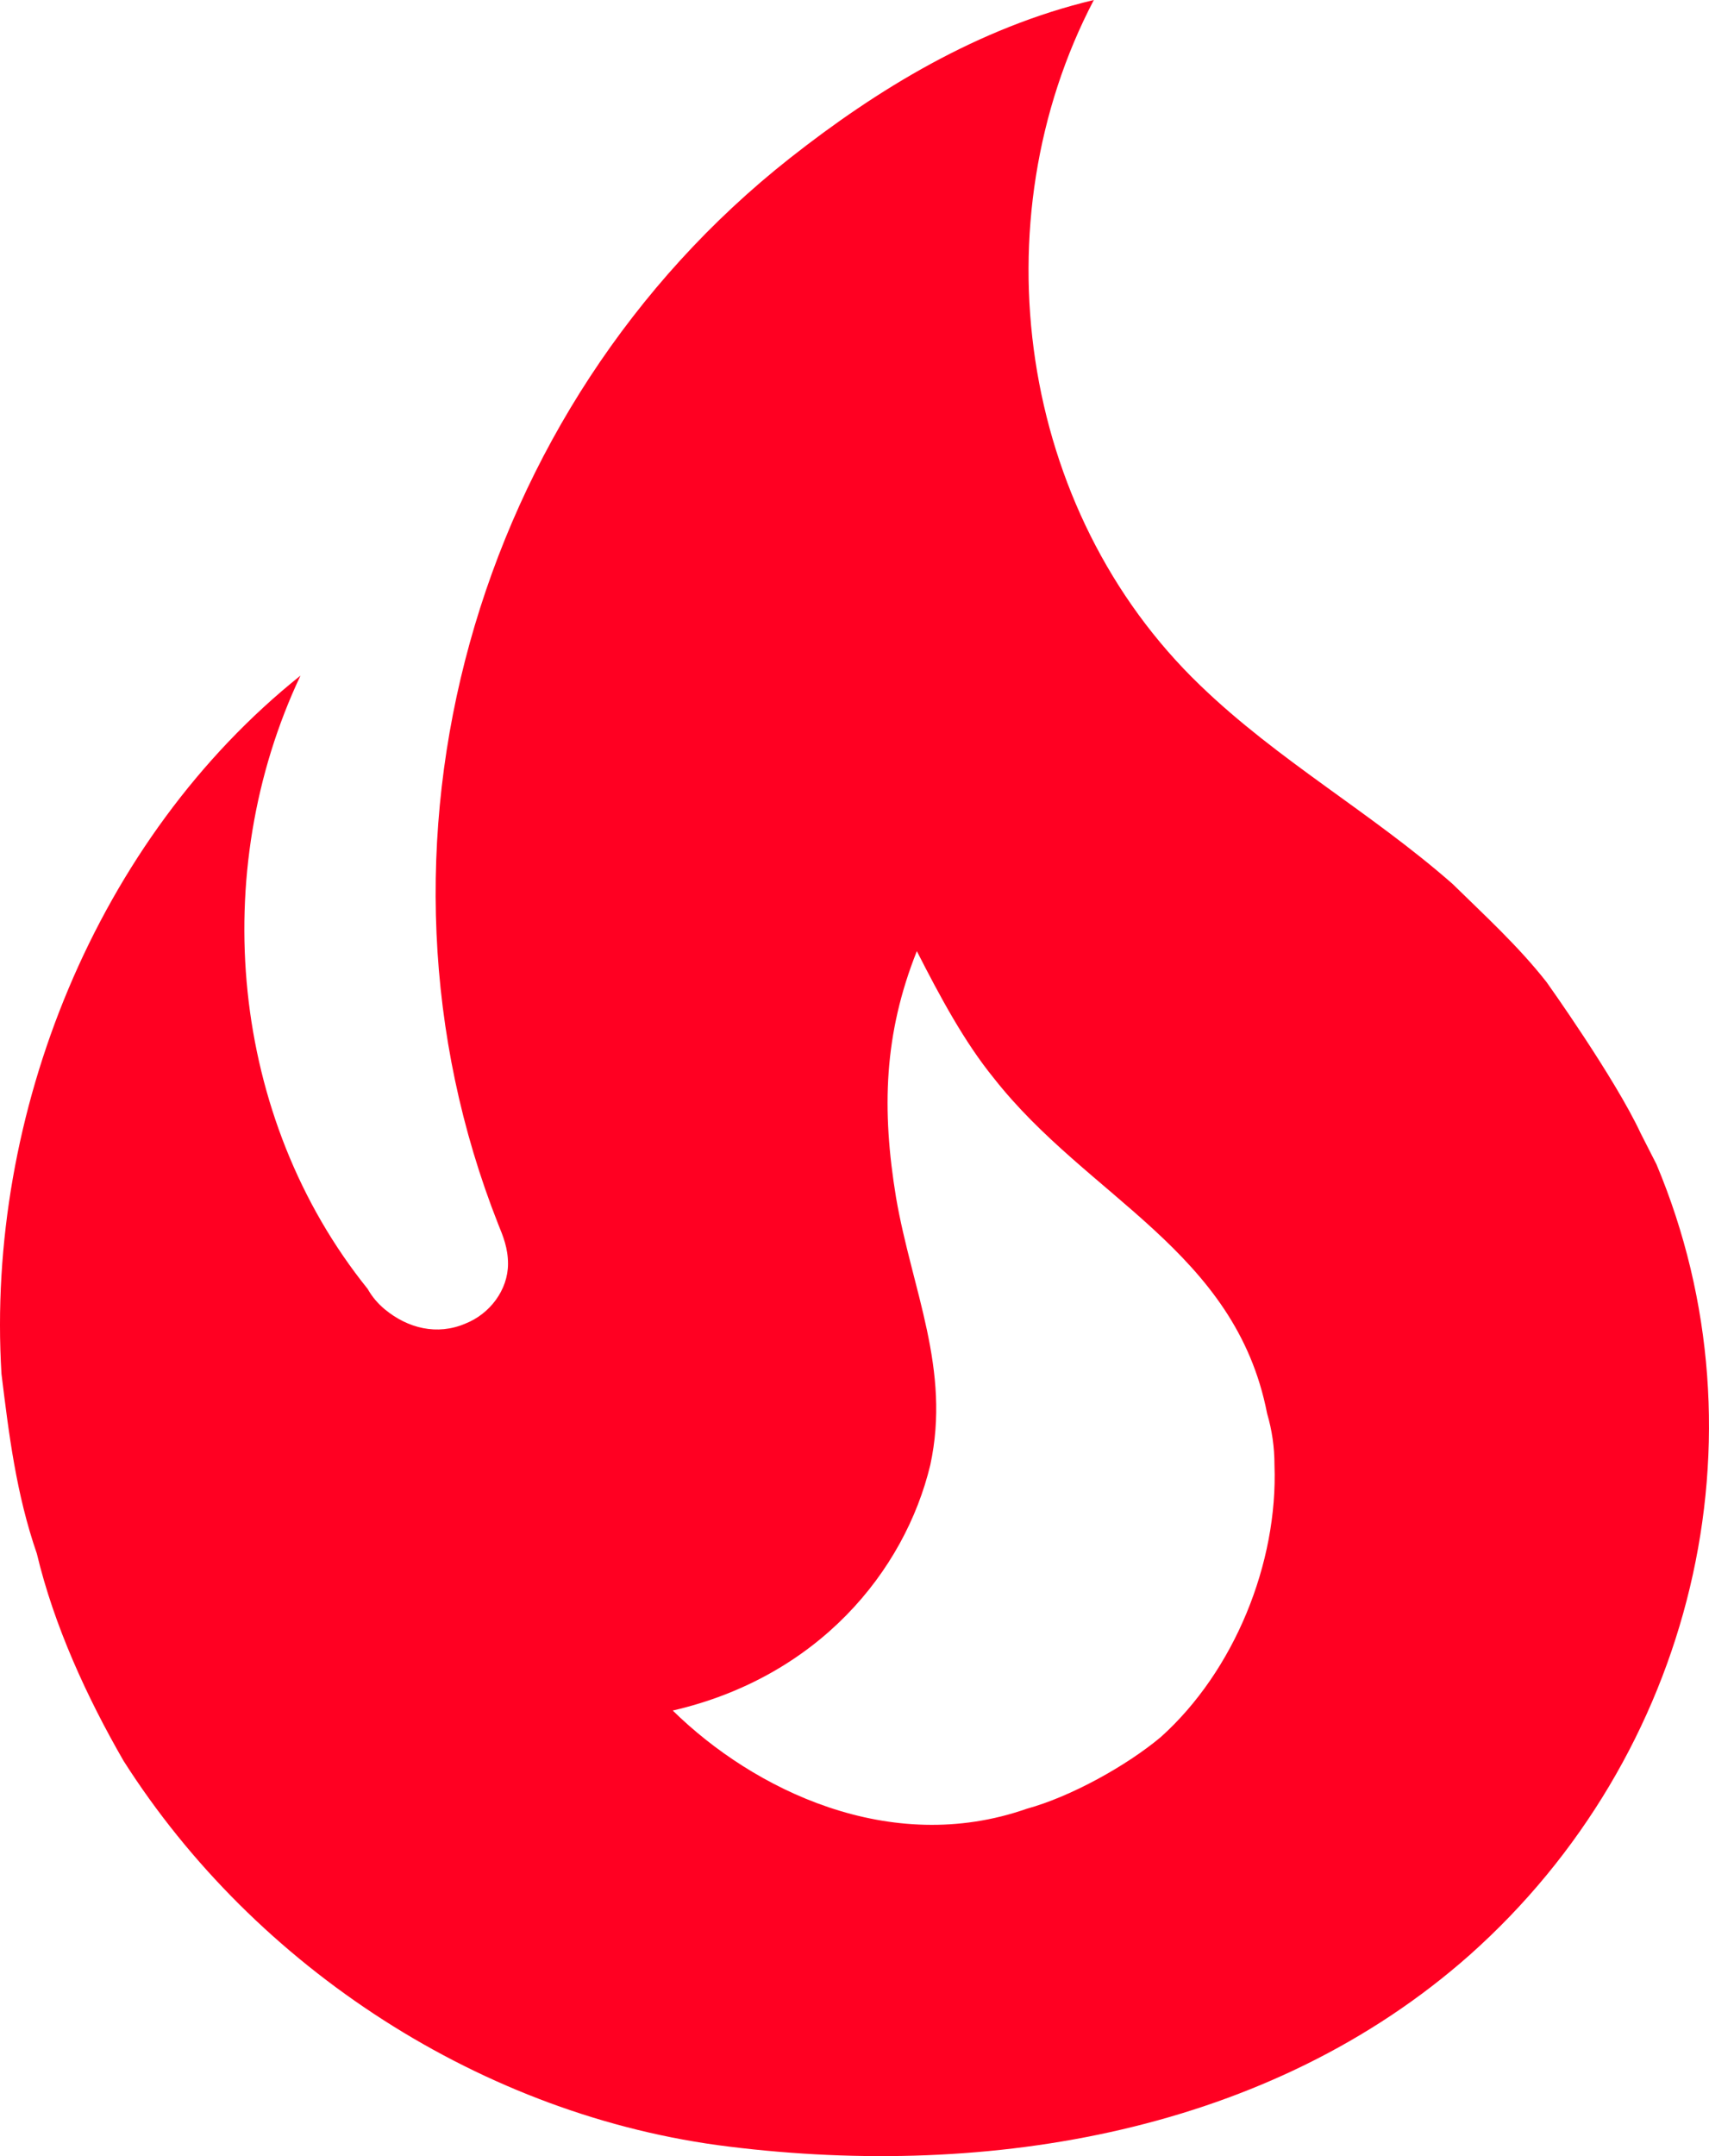 <svg xmlns="http://www.w3.org/2000/svg" width="23" height="29" viewBox="0 0 23 29" fill="none">
  <path d="M20.815 13.211C20.437 12.728 19.977 12.309 19.55 11.89C18.45 10.924 17.201 10.231 16.15 9.216C13.703 6.864 13.161 2.981 14.721 0C13.161 0.371 11.797 1.208 10.631 2.127C6.377 5.478 4.701 11.391 6.705 16.466C6.771 16.627 6.837 16.788 6.837 16.998C6.837 17.352 6.59 17.674 6.262 17.803C5.884 17.964 5.49 17.868 5.178 17.61C5.085 17.533 5.007 17.441 4.948 17.336C3.092 15.032 2.796 11.729 4.044 9.087C1.301 11.278 -0.193 14.984 0.02 18.48C0.119 19.286 0.217 20.091 0.496 20.897C0.726 21.863 1.17 22.83 1.663 23.684C3.437 26.471 6.508 28.469 9.81 28.872C13.325 29.307 17.086 28.679 19.78 26.294C22.786 23.62 23.837 19.334 22.293 15.66L22.08 15.242C21.735 14.5 20.815 13.211 20.815 13.211ZM15.624 23.362C15.165 23.748 14.409 24.167 13.818 24.328C11.978 24.973 10.138 24.071 9.054 23.007C11.009 22.556 12.175 21.138 12.52 19.704C12.799 18.416 12.274 17.352 12.06 16.112C11.863 14.919 11.896 13.904 12.339 12.793C12.651 13.405 12.98 14.017 13.374 14.5C14.639 16.112 16.626 16.82 17.053 19.012C17.119 19.237 17.152 19.463 17.152 19.704C17.201 21.026 16.61 22.476 15.624 23.362Z" fill="#FF0022"/>
</svg>